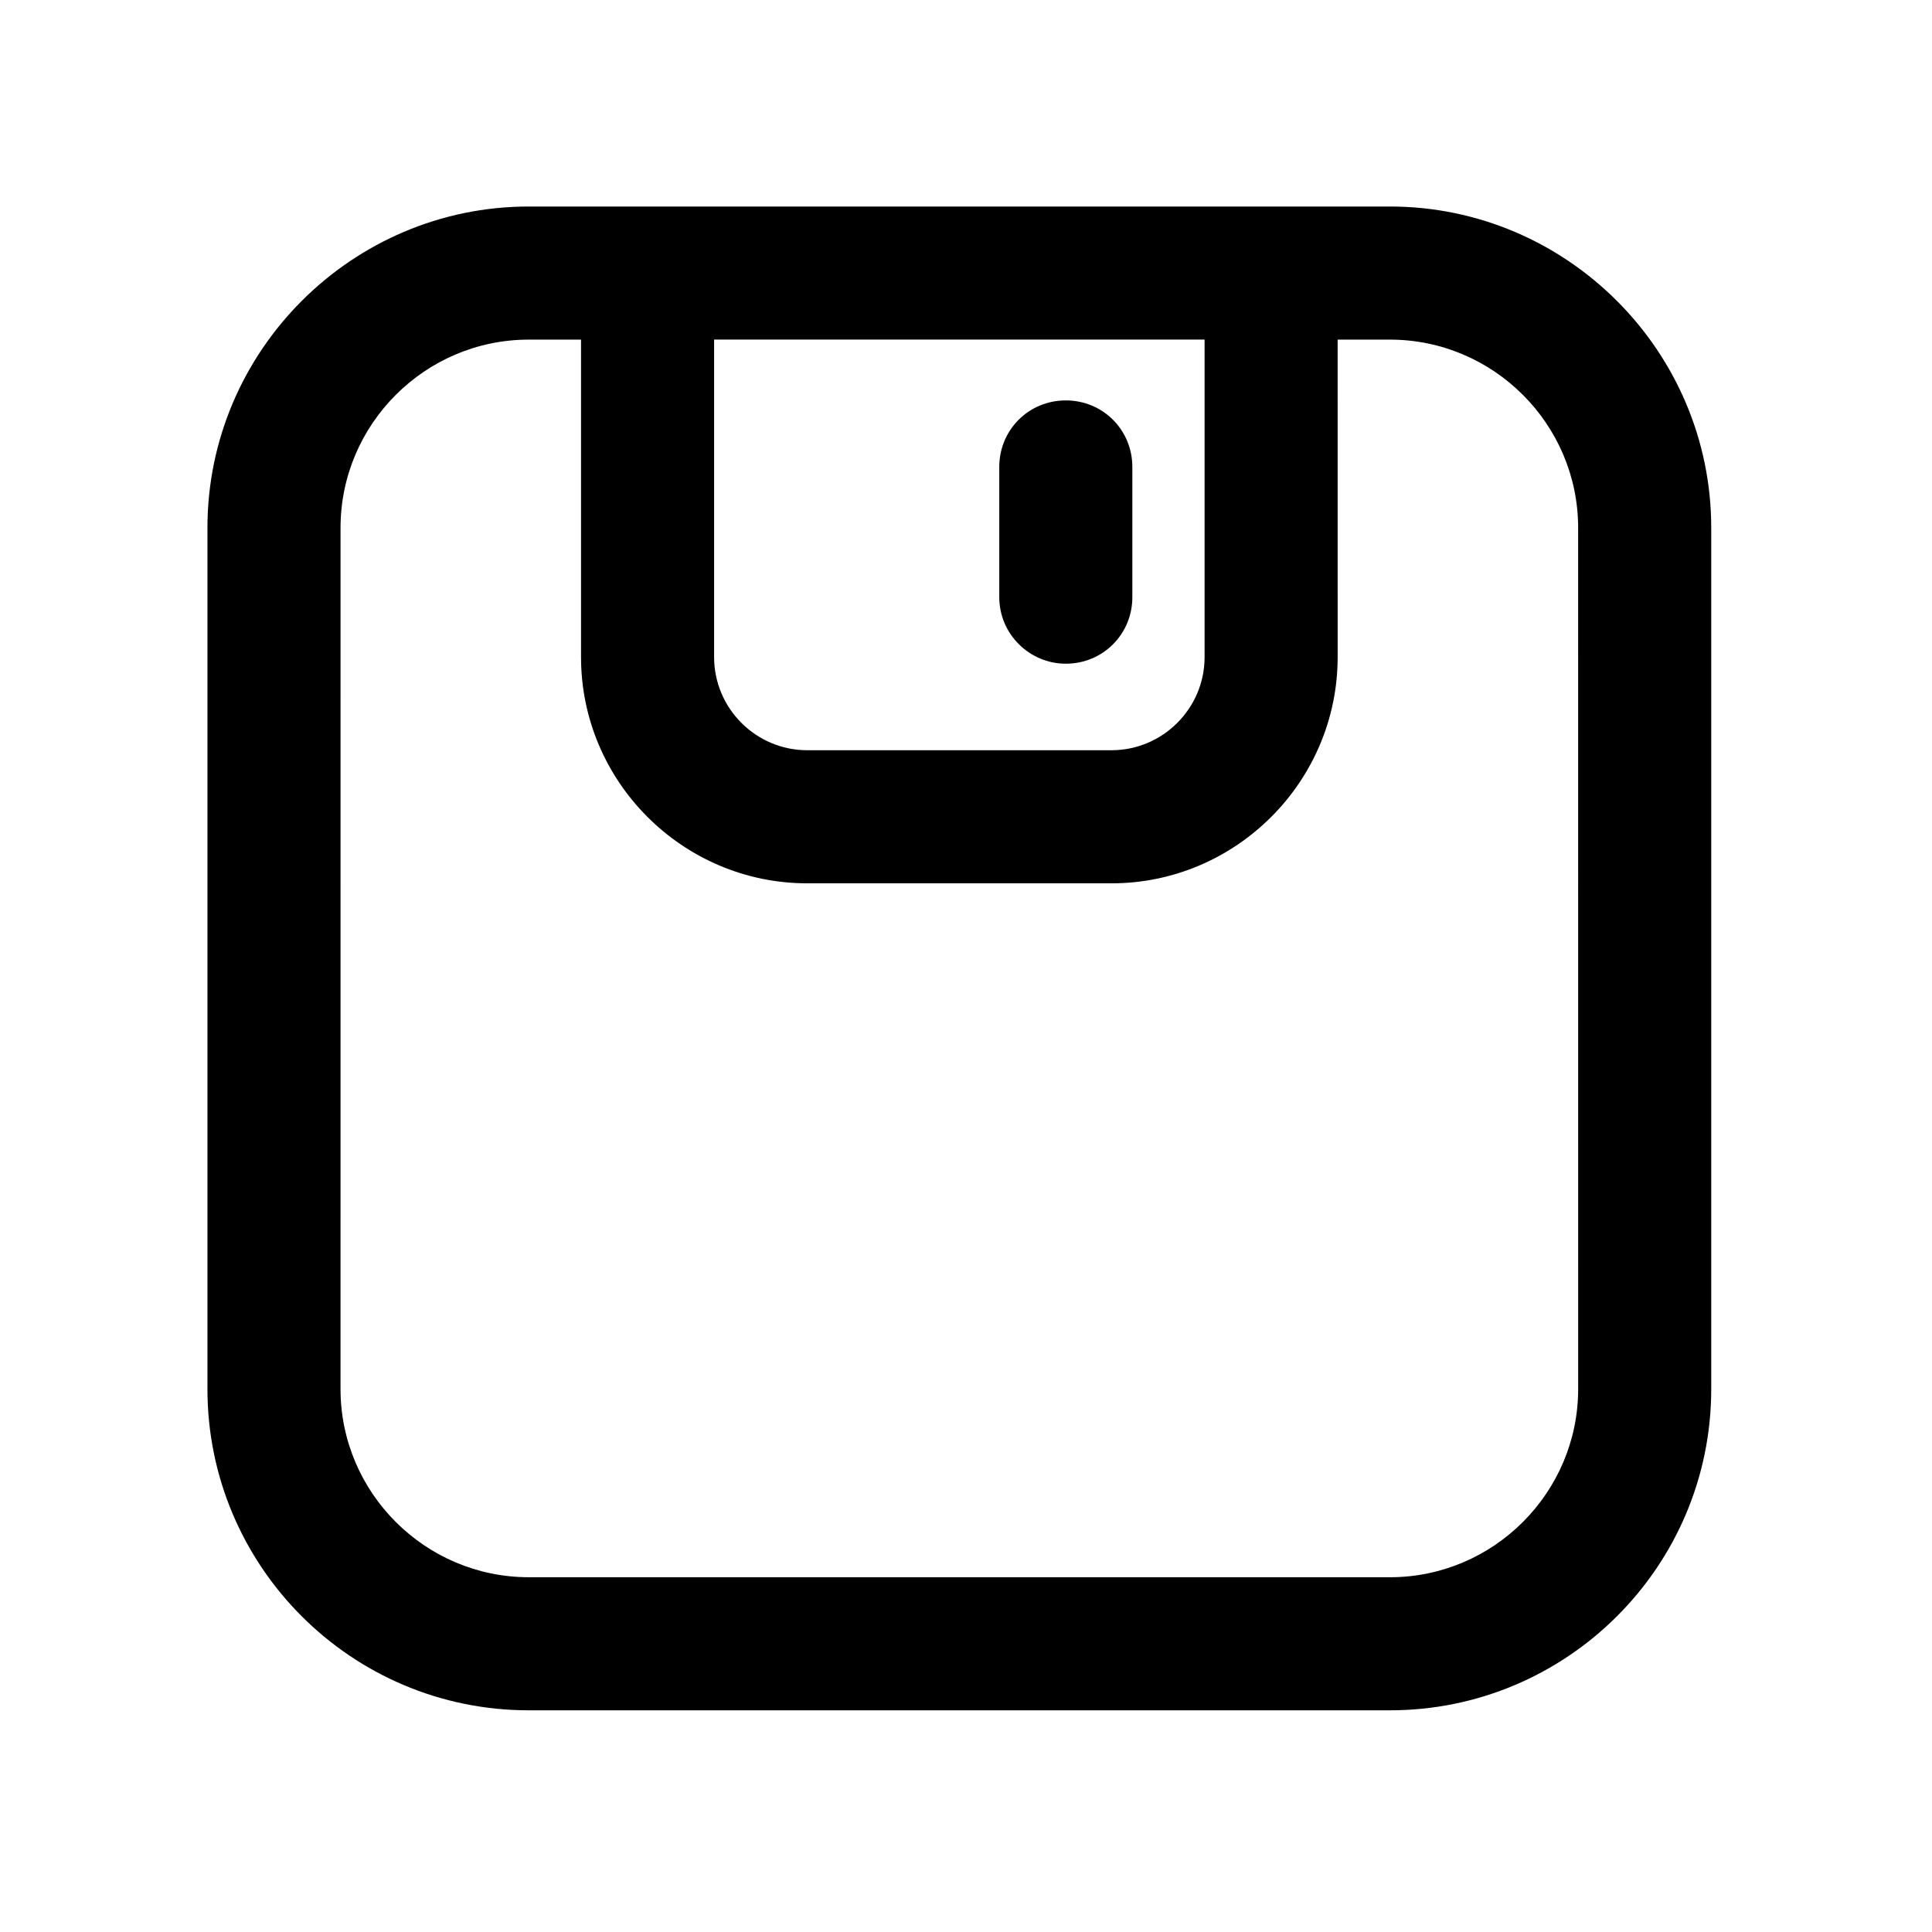 <?xml version="1.0" encoding="UTF-8"?>
<!-- Uploaded to: ICON Repo, www.svgrepo.com, Generator: ICON Repo Mixer Tools -->
<svg fill="#000000" width="800px" height="800px" version="1.1" viewBox="144 144 512 512" xmlns="http://www.w3.org/2000/svg">
 <g>
  <path d="m426.45 319.89c9.824 0 17.633-7.809 17.633-17.633v-34.512c0-9.824-7.809-17.633-17.633-17.633s-17.633 7.809-17.633 17.633v34.512c0 9.82 8.059 17.633 17.633 17.633z"/>
  <path d="m512.35 198.73h-228.23c-46.855 0-85.145 38.289-85.145 85.145v228.23c0 46.855 38.039 85.145 85.145 85.145h228.23c46.855 0 85.145-38.039 85.145-85.145v-228.23c0-46.855-38.289-85.145-85.145-85.145zm-49.121 35.266v84.137c0 13.602-11.082 24.688-24.688 24.688h-80.609c-13.602 0-24.688-11.082-24.688-24.688v-84.137zm99 278.11c0 27.457-22.418 49.879-49.879 49.879l-228.23-0.004c-27.457 0-49.879-22.418-49.879-49.879l0.004-228.22c0-27.457 22.418-49.879 49.879-49.879h13.855v84.137c0 33 26.953 59.953 59.953 59.953h80.609c33 0 59.953-26.953 59.953-59.953l-0.004-84.137h13.855c27.457 0 49.879 22.418 49.879 49.879z"/>
 </g>
</svg>